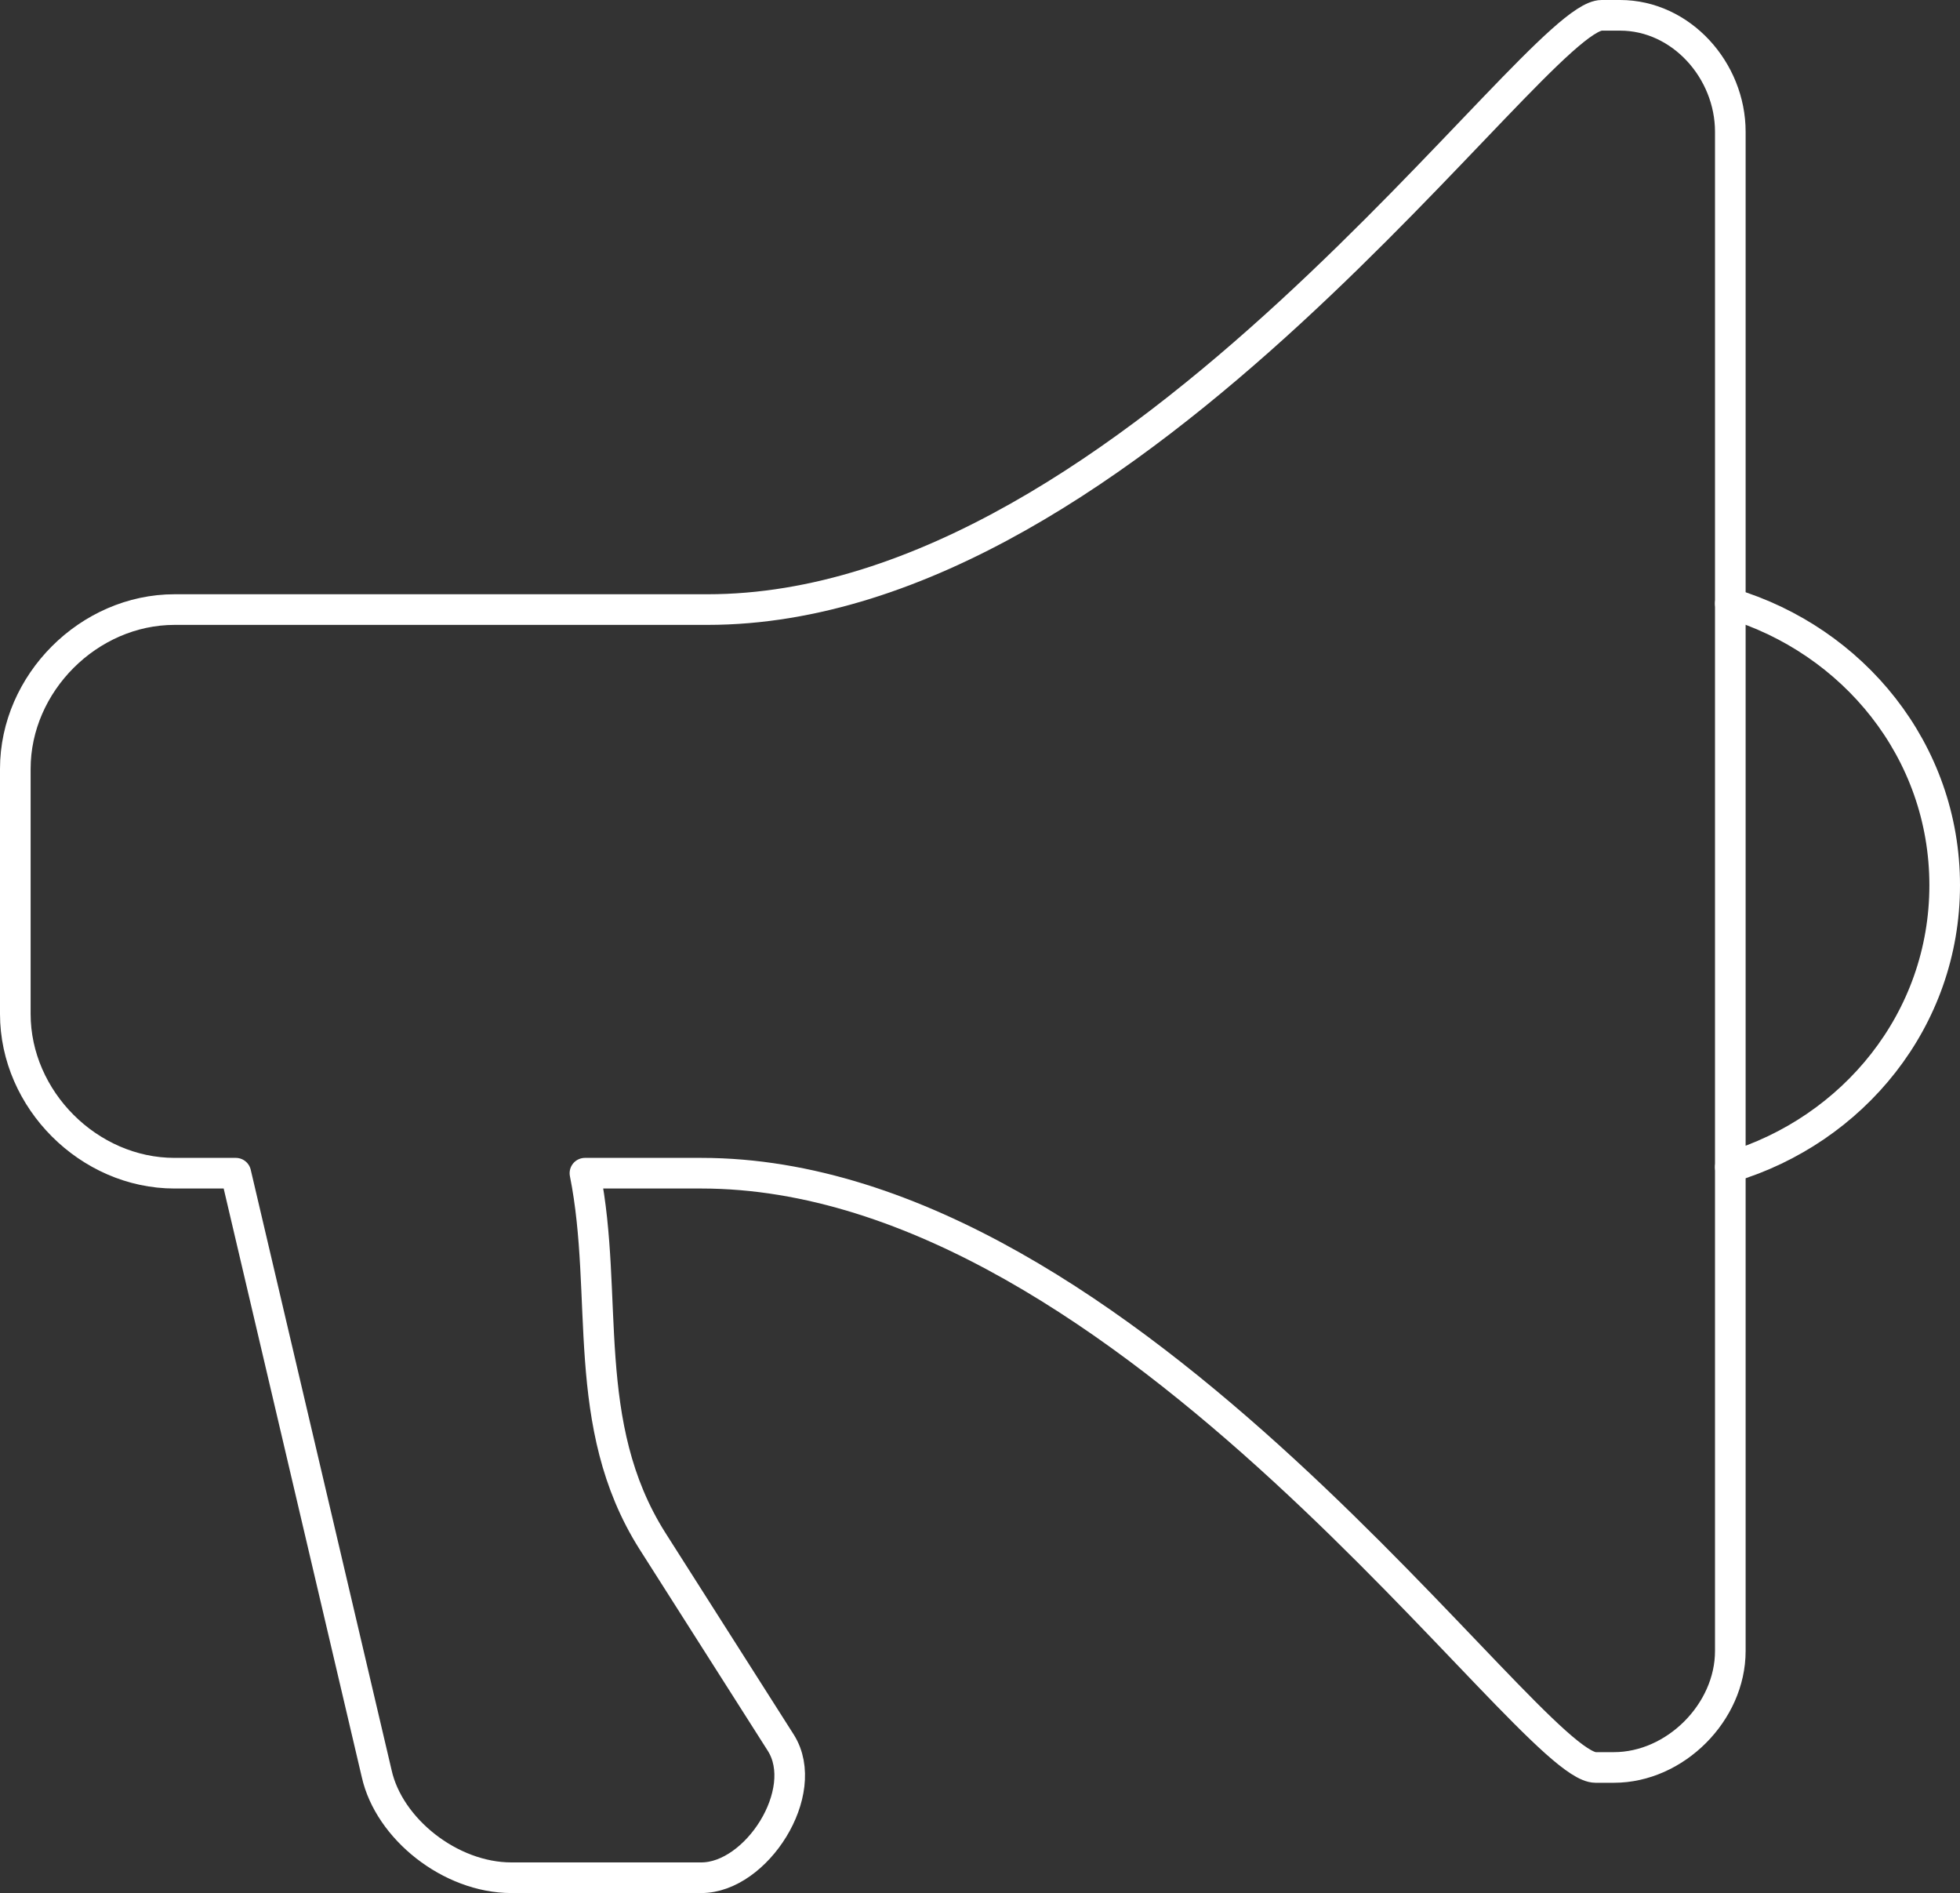 <?xml version="1.0" encoding="utf-8"?>
<!-- Generator: Adobe Illustrator 27.1.0, SVG Export Plug-In . SVG Version: 6.00 Build 0)  -->
<svg version="1.1" id="Laag_1" xmlns="http://www.w3.org/2000/svg" xmlns:xlink="http://www.w3.org/1999/xlink" x="0px" y="0px"
	 viewBox="0 0 32 30.9" style="enable-background:new 0 0 32 30.9;" xml:space="preserve">
<rect x="0" y="0" width="32" height="30.9" fill="#333333" stroke="none"/>
<style type="text/css">
	.st0{fill:none;stroke:#fff;stroke-width:0.5;stroke-linecap:round;stroke-linejoin:round;stroke-miterlimit:22.926;}
</style>
<g>
	<path class="st0" d="M28.25,9.85c2,0.6,3.5,2.4,3.5,4.6s-1.5,4-3.5,4.6"/>
	<path class="st0" d="M26.45,0.25h-0.3c-1.1,0-7.6,9.7-14.6,9.7h-8.7c-1.4,0-2.6,1.2-2.6,2.6v4c0,1.4,1.2,2.6,2.6,2.6h1l2.3,9.8
		c0.2,0.9,1.2,1.7,2.2,1.7h3.1c0.9,0,1.8-1.4,1.3-2.2l-2.1-3.3c-1.2-1.9-0.7-4-1.1-6h1.9c7,0,13.5,9.7,14.6,9.7h0.3
		c1,0,1.9-0.9,1.9-1.9V2.15C28.25,1.15,27.45,0.25,26.45,0.25z"/>
</g>
</svg>
